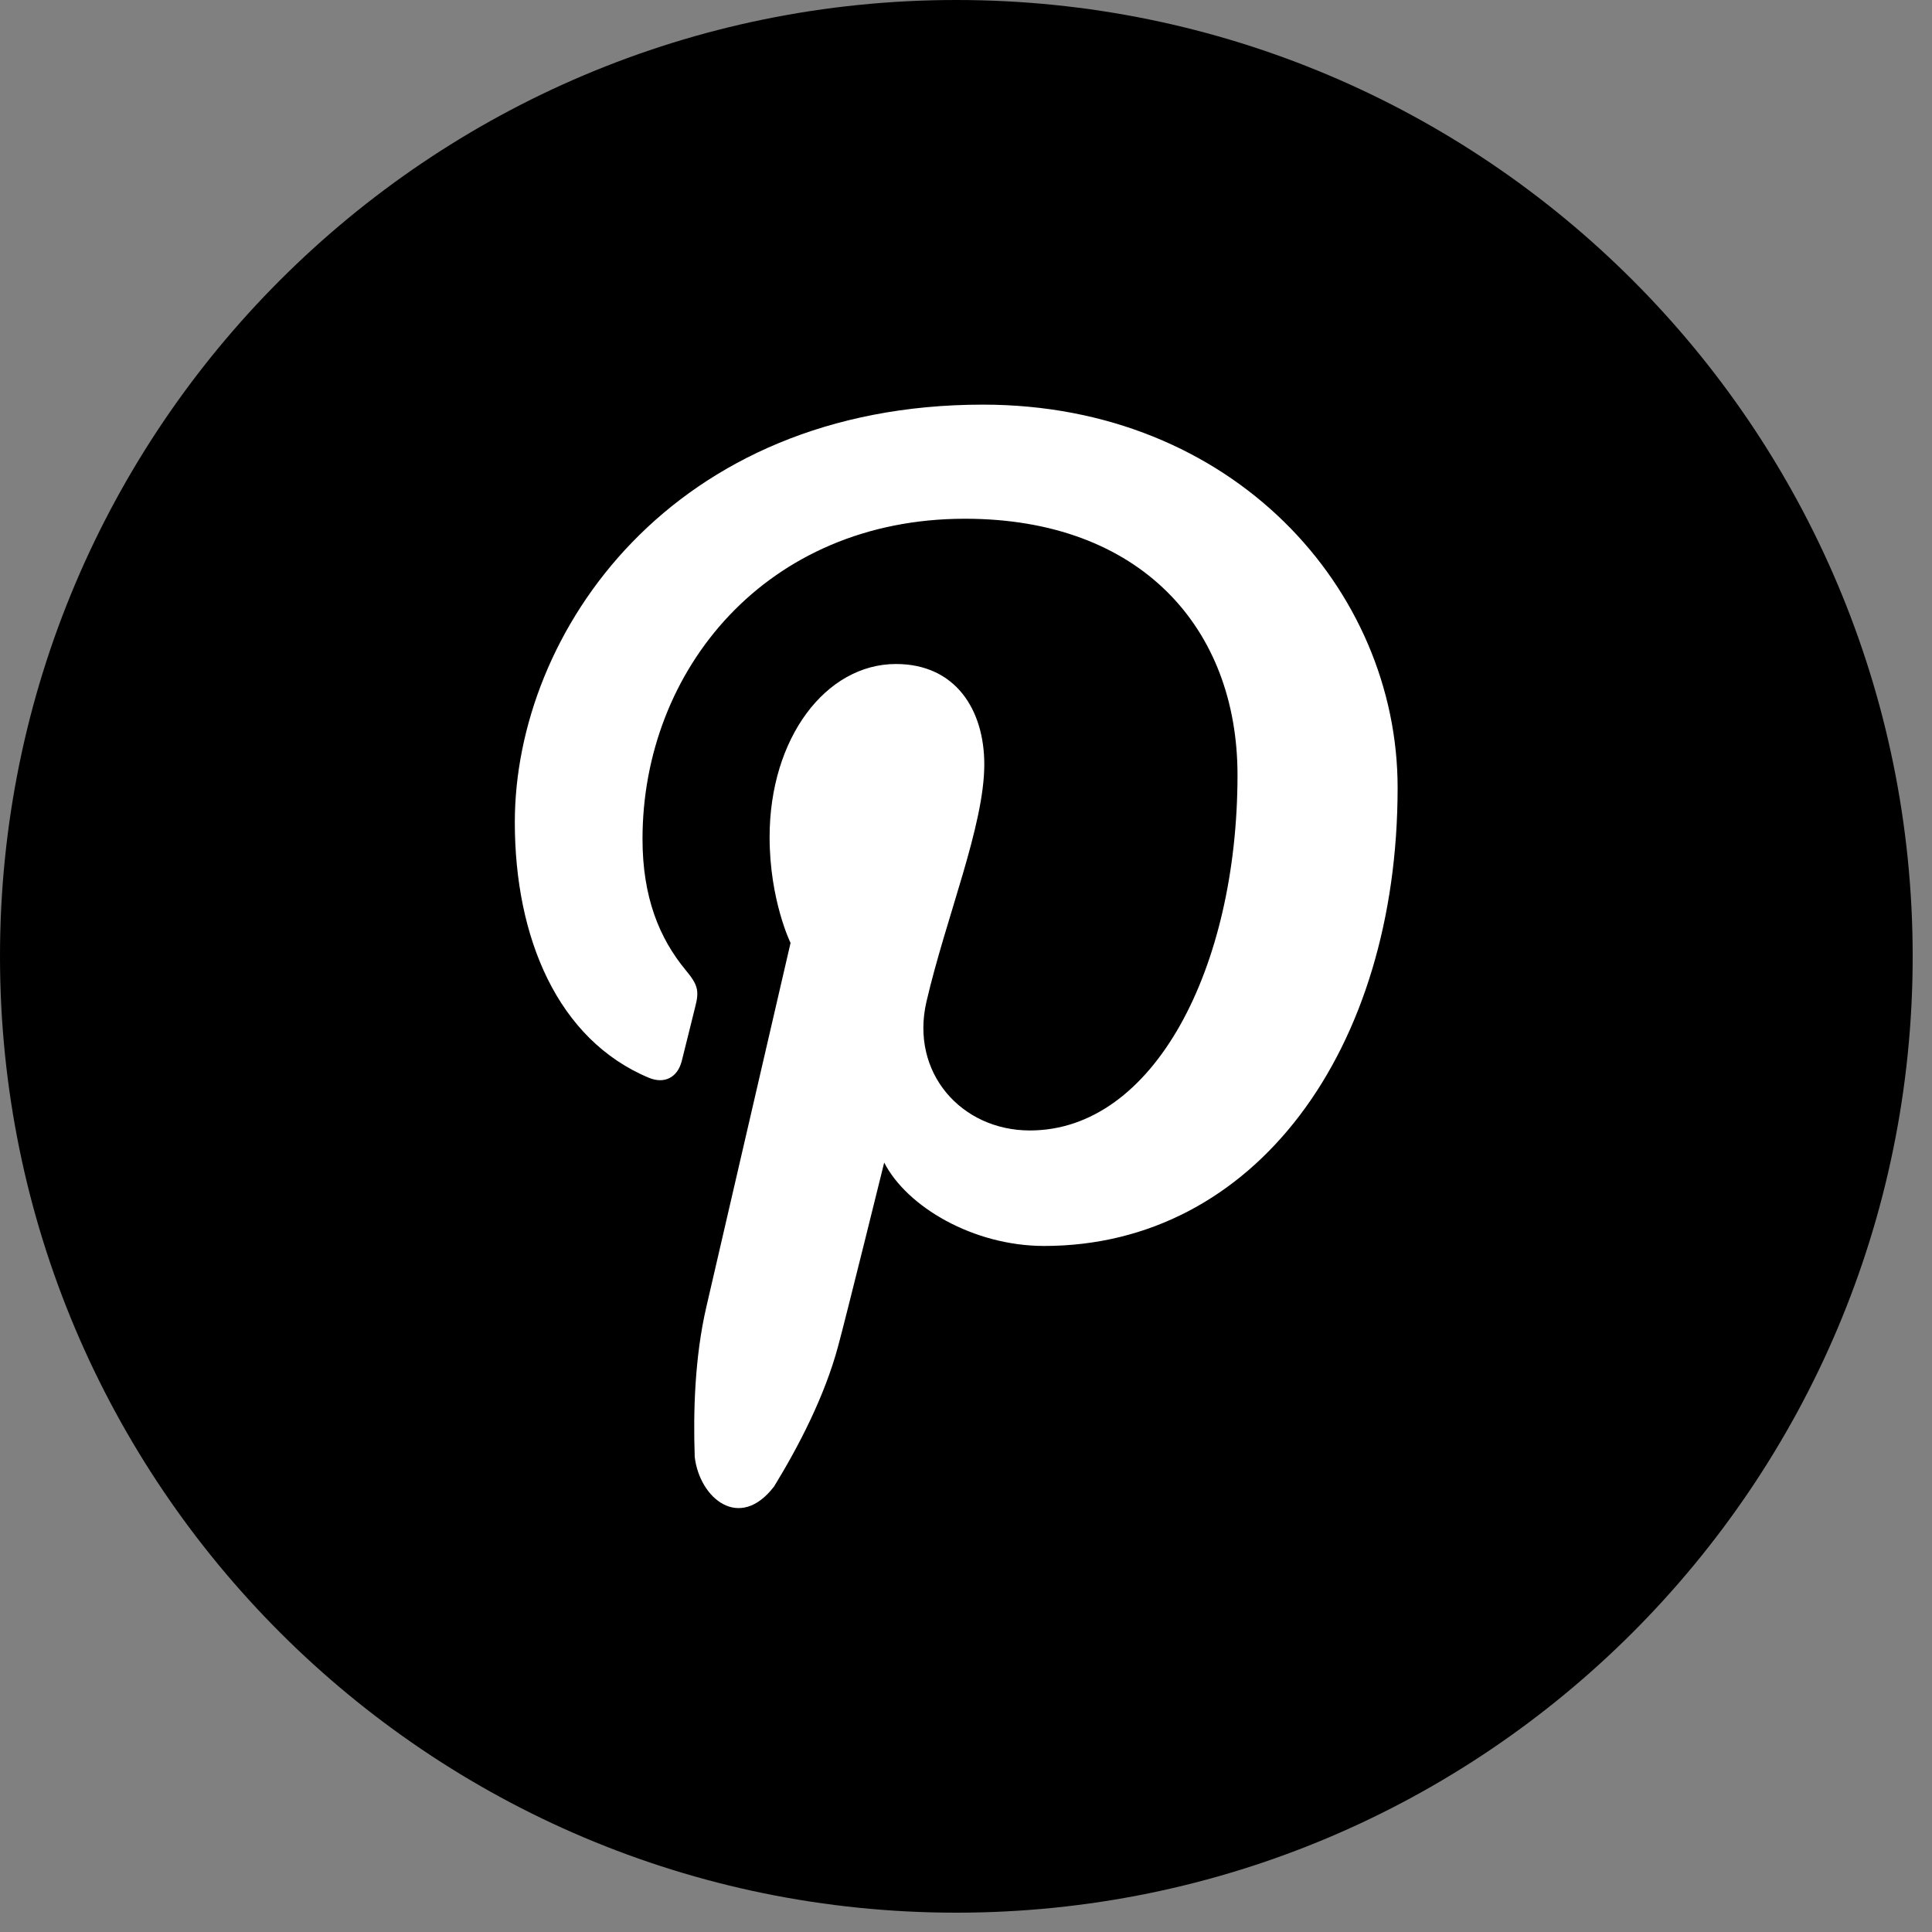 <svg width="32" height="32" viewBox="0 0 32 32" fill="none" xmlns="http://www.w3.org/2000/svg">
<rect x="0" y="0" width="32" height="32" fill="#808080" stroke="none"/>
<g clip-path="url(#clip0_1689_16417)">
<path fill-rule="evenodd" clip-rule="evenodd" d="M15.84 31.68C24.588 31.68 31.68 24.588 31.68 15.84C31.68 7.092 24.588 0 15.84 0C7.092 0 0 7.092 0 15.84C0 24.588 7.092 31.68 15.84 31.68Z" fill="black"/>
<path fill-rule="evenodd" clip-rule="evenodd" d="M17.295 20.637C20.783 20.637 23.149 17.391 23.149 13.046C23.149 9.762 20.423 6.702 16.281 6.702C11.126 6.702 8.527 10.474 8.527 13.62C8.527 15.525 9.233 17.22 10.749 17.852C10.997 17.955 11.22 17.855 11.292 17.574C11.342 17.38 11.461 16.889 11.513 16.685C11.586 16.408 11.558 16.31 11.357 16.068C10.921 15.541 10.642 14.861 10.642 13.896C10.642 11.097 12.692 8.592 15.983 8.592C18.896 8.592 20.497 10.409 20.497 12.836C20.497 16.029 19.113 18.724 17.058 18.724C15.922 18.724 15.073 17.766 15.345 16.591C15.671 15.188 16.303 13.674 16.303 12.661C16.303 11.755 15.826 10.998 14.84 10.998C13.679 10.998 12.747 12.224 12.747 13.865C12.747 14.91 13.094 15.618 13.094 15.618C13.094 15.618 11.906 20.753 11.698 21.652C11.509 22.471 11.48 23.371 11.507 24.132C11.587 24.814 12.247 25.37 12.821 24.621C13.224 23.963 13.657 23.133 13.881 22.3C14.015 21.808 14.645 19.256 14.645 19.256C15.022 19.99 16.124 20.637 17.295 20.637Z" fill="white"/>
</g>
<defs>
<clipPath id="clip0_1689_16417">
<rect width="31.68" height="31.68" fill="white"/>
</clipPath>
</defs>
</svg>
